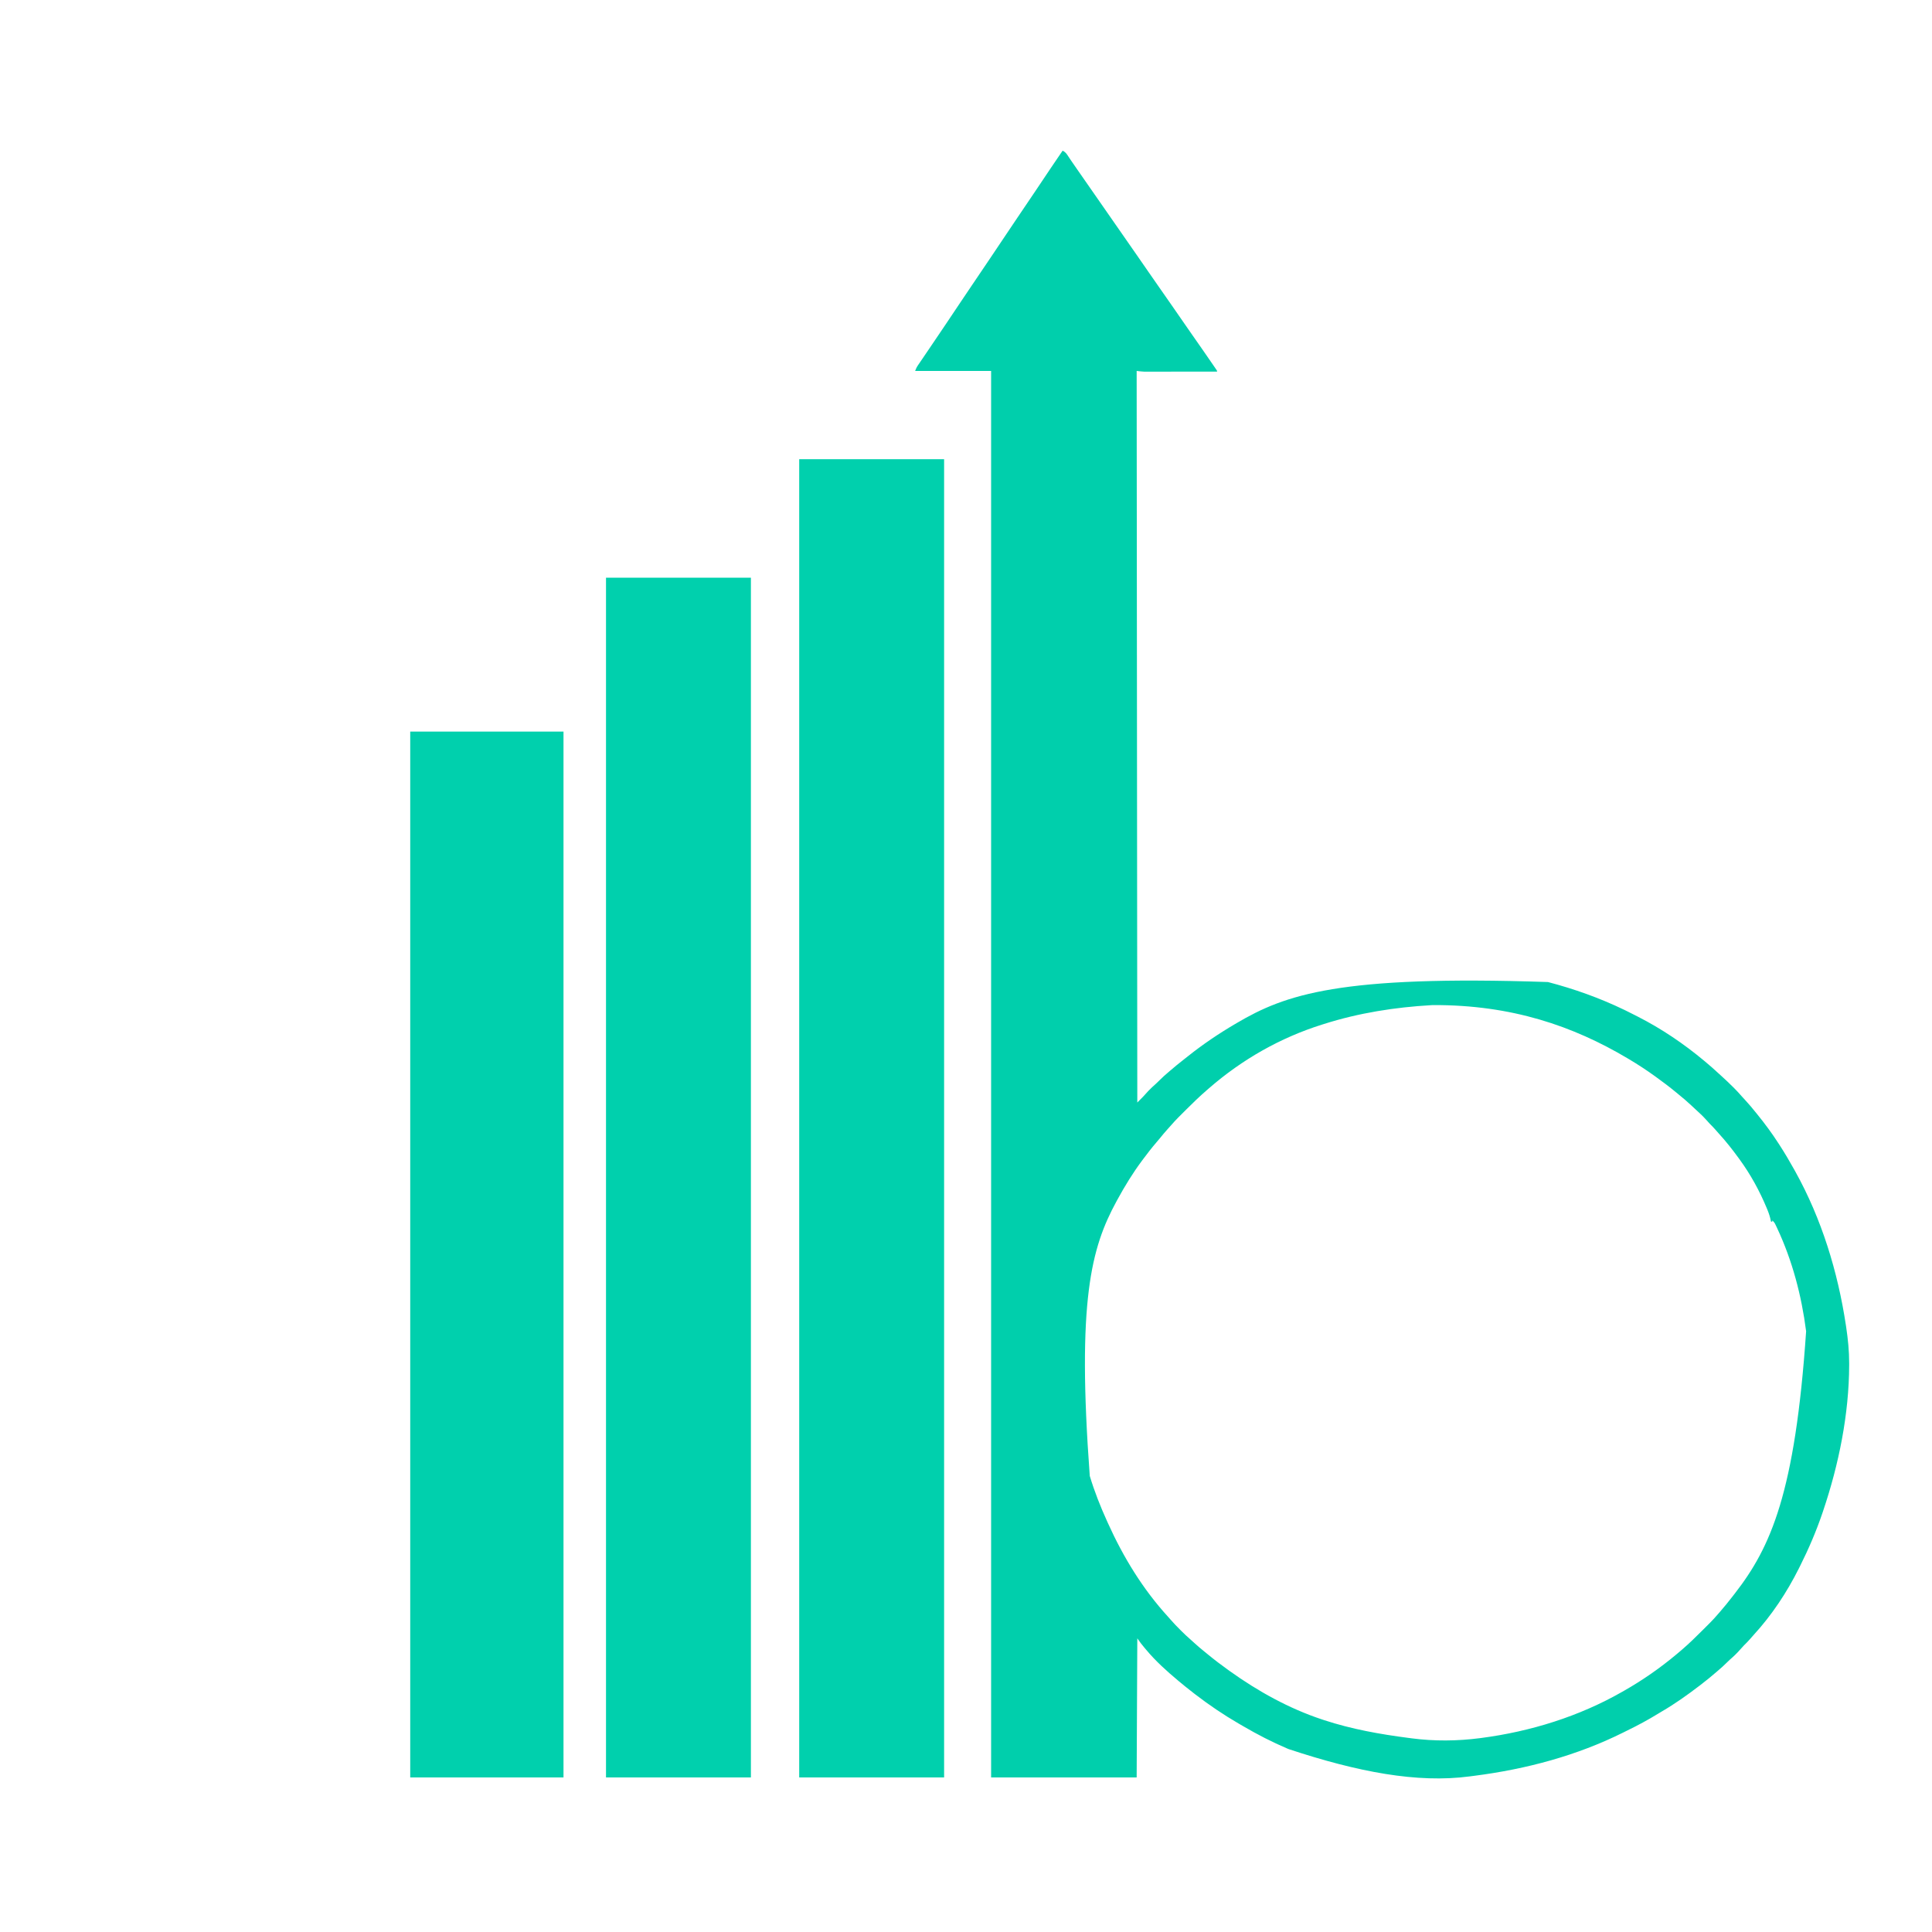 <svg xmlns="http://www.w3.org/2000/svg" width="3000" height="3000"><path d="M0 0 C4.335 1.91 6.222 4.816 8.75 8.688 C9.729 10.149 10.71 11.61 11.691 13.07 C12.486 14.26 12.486 14.26 13.297 15.474 C16.375 20.04 19.536 24.547 22.688 29.062 C24.067 31.043 25.445 33.023 26.824 35.004 C27.861 36.493 27.861 36.493 28.919 38.012 C32.281 42.84 35.641 47.67 39 52.5 C40.333 54.417 41.667 56.333 43 58.25 C61.667 85.083 80.333 111.917 99 138.75 C99.991 140.174 99.991 140.174 101.001 141.627 C102.331 143.538 103.66 145.449 104.989 147.36 C108.383 152.239 111.779 157.118 115.176 161.996 C121.013 170.379 126.85 178.762 132.625 187.188 C137.195 193.853 141.823 200.476 146.462 207.093 C152.981 216.394 159.463 225.72 165.946 235.046 C168.024 238.034 170.103 241.021 172.184 244.008 C178.018 252.387 183.852 260.766 189.625 269.188 C193.612 275.003 197.64 280.789 201.688 286.562 C212.358 301.787 223 317.032 233.5 332.375 C234.153 333.327 234.807 334.279 235.48 335.259 C236.075 336.13 236.669 337.001 237.281 337.898 C237.808 338.668 238.334 339.439 238.877 340.232 C240 342 240 342 240 343 C225.031 343.023 210.062 343.041 195.093 343.052 C188.142 343.057 181.191 343.064 174.24 343.075 C167.529 343.087 160.818 343.092 154.107 343.095 C151.549 343.097 148.992 343.1 146.434 343.106 C142.846 343.113 139.258 343.114 135.67 343.114 C134.618 343.117 133.566 343.121 132.481 343.124 C131.493 343.123 130.504 343.122 129.486 343.12 C128.215 343.122 128.215 343.122 126.919 343.123 C122.932 342.955 118.966 342.441 115 342 C115.33 716.88 115.66 1091.76 116 1478 C124.858 1469.202 124.858 1469.202 133.027 1460.129 C136.748 1456.113 140.871 1452.509 144.918 1448.828 C147.282 1446.674 149.574 1444.472 151.812 1442.188 C155.368 1438.581 159.157 1435.295 163 1432 C164.043 1431.093 165.086 1430.185 166.129 1429.277 C173.669 1422.734 181.376 1416.463 189.268 1410.35 C190.975 1409.02 192.669 1407.675 194.359 1406.324 C217.565 1387.811 242.404 1371.032 268 1356 C269.168 1355.31 269.168 1355.31 270.36 1354.606 C345.57 1310.341 429.673 1279.892 753.677 1290.91 C794.351 1301.525 834.124 1315.733 872 1334 C872.723 1334.348 873.446 1334.697 874.191 1335.056 C878.099 1336.951 881.976 1338.901 885.837 1340.89 C888.289 1342.149 890.75 1343.39 893.211 1344.633 C929.991 1363.359 964.311 1386.587 996 1413 C996.58 1413.481 997.16 1413.961 997.757 1414.457 C1005.214 1420.646 1012.434 1427.052 1019.534 1433.647 C1020.964 1434.967 1022.41 1436.271 1023.855 1437.574 C1029.826 1442.965 1035.613 1448.51 1041.312 1454.188 C1041.97 1454.841 1042.628 1455.494 1043.306 1456.167 C1047.155 1460.029 1050.814 1464.004 1054.377 1468.132 C1056.651 1470.749 1059.012 1473.275 1061.375 1475.812 C1066.49 1481.357 1071.287 1487.109 1076 1493 C1076.911 1494.119 1077.822 1495.238 1078.734 1496.355 C1090.624 1510.988 1101.788 1526.149 1112 1542 C1112.461 1542.711 1112.922 1543.421 1113.396 1544.153 C1121.394 1556.513 1128.853 1569.132 1136 1582 C1136.554 1582.994 1137.109 1583.988 1137.68 1585.012 C1178.67 1658.777 1203.743 1740.711 1216.312 1823.938 C1216.498 1825.156 1216.498 1825.156 1216.686 1826.4 C1219.524 1845.253 1221.419 1863.921 1221.375 1883 C1221.374 1884.367 1221.374 1884.367 1221.373 1885.761 C1221.168 1961.936 1205.299 2040.018 1181 2112 C1180.584 2113.236 1180.168 2114.472 1179.739 2115.745 C1170.113 2144.059 1158.384 2171.291 1145 2198 C1144.452 2199.099 1143.904 2200.197 1143.339 2201.329 C1124.643 2238.631 1101.251 2274.042 1072.98 2304.836 C1071.092 2306.9 1069.261 2309.003 1067.438 2311.125 C1064.434 2314.58 1061.234 2317.786 1057.973 2320.996 C1056.043 2322.957 1054.233 2324.978 1052.438 2327.062 C1047.356 2332.949 1041.856 2338.178 1035.969 2343.25 C1034.07 2344.938 1032.28 2346.688 1030.5 2348.5 C1026.837 2352.212 1022.958 2355.607 1019 2359 C1017.957 2359.907 1016.914 2360.815 1015.871 2361.723 C1007.778 2368.747 999.51 2375.488 991 2382 C990.276 2382.555 989.552 2383.111 988.806 2383.683 C969.956 2398.097 950.726 2411.765 930.206 2423.707 C928.189 2424.889 926.189 2426.094 924.195 2427.316 C908.996 2436.629 893.273 2445.123 877.237 2452.906 C874.735 2454.129 872.247 2455.38 869.758 2456.629 C799.045 2491.741 721.14 2513.01 638.79 2523.527 C636.523 2523.81 634.256 2524.099 631.991 2524.402 C550.507 2535.198 457.883 2517.42 351 2482 C350.236 2481.679 349.471 2481.358 348.684 2481.028 C325.3 2471.093 302.499 2459.322 280.576 2446.506 C278.156 2445.091 275.727 2443.694 273.297 2442.297 C250 2428.752 227.341 2413.446 206 2397 C205.356 2396.505 204.712 2396.009 204.048 2395.499 C199.999 2392.373 195.987 2389.204 192 2386 C191.072 2385.255 190.144 2384.51 189.188 2383.742 C186.441 2381.515 183.716 2379.265 181 2377 C180.485 2376.572 179.971 2376.143 179.44 2375.702 C161.996 2361.132 144.584 2345.481 130 2328 C129.175 2327.029 128.35 2326.059 127.5 2325.059 C123.368 2320.17 119.564 2315.346 116 2310 C115.67 2381.28 115.34 2452.56 115 2526 C40.42 2526 -34.16 2526 -111 2526 C-111 1805.28 -111 1084.56 -111 342 C-149.94 342 -188.88 342 -229 342 C-227.639 338.598 -226.714 336.322 -224.755 333.443 C-224.307 332.78 -223.859 332.116 -223.397 331.433 C-222.909 330.72 -222.421 330.008 -221.918 329.273 C-221.4 328.51 -220.883 327.746 -220.349 326.959 C-218.633 324.428 -216.91 321.901 -215.188 319.375 C-213.979 317.595 -212.771 315.814 -211.563 314.033 C-209.018 310.28 -206.47 306.528 -203.921 302.776 C-198.154 294.285 -192.415 285.775 -186.676 277.264 C-184.811 274.497 -182.944 271.731 -181.078 268.964 C-174.334 258.964 -167.617 248.949 -160.941 238.904 C-155.107 230.136 -149.211 221.411 -143.312 212.688 C-142.79 211.915 -142.267 211.142 -141.729 210.346 C-139.552 207.126 -137.375 203.907 -135.198 200.688 C-128.438 190.692 -121.686 180.691 -114.938 170.688 C-114.313 169.762 -113.689 168.837 -113.046 167.883 C-106.296 157.877 -99.556 147.865 -92.875 137.812 C-86.069 127.571 -79.195 117.377 -72.312 107.188 C-71.743 106.344 -71.173 105.501 -70.586 104.632 C-67.623 100.244 -64.659 95.857 -61.695 91.47 C-55.398 82.149 -49.104 72.825 -42.812 63.5 C-42.196 62.587 -41.58 61.674 -40.945 60.733 C-33.315 49.423 -25.711 38.097 -18.161 26.732 C-12.195 17.762 -6.113 8.871 0 0 Z M574.812 1326.688 C574.063 1326.729 573.314 1326.771 572.542 1326.814 C516.164 1330.047 459.881 1338.87 406 1356 C404.995 1356.314 403.99 1356.628 402.955 1356.952 C338.23 1377.258 278.57 1411.229 227.475 1455.716 C226.241 1456.79 225.004 1457.858 223.766 1458.926 C212.672 1468.53 202.164 1478.675 191.807 1489.062 C189.677 1491.198 187.541 1493.329 185.404 1495.459 C184.023 1496.841 182.642 1498.223 181.262 1499.605 C180.636 1500.23 180.009 1500.854 179.364 1501.497 C175.589 1505.292 172 1509.204 168.504 1513.258 C166.585 1515.48 164.606 1517.645 162.625 1519.812 C158.726 1524.133 155.025 1528.581 151.367 1533.105 C149.316 1535.613 147.226 1538.081 145.113 1540.537 C138.056 1548.759 131.479 1557.318 125 1566 C124.466 1566.713 123.932 1567.426 123.382 1568.16 C108.989 1587.462 96.515 1607.87 85 1629 C84.492 1629.929 83.985 1630.858 83.461 1631.815 C44.383 1703.758 22.159 1785.896 42.188 2057.875 C49.448 2081.856 58.616 2105.208 69 2128 C69.507 2129.125 70.014 2130.25 70.537 2131.41 C94.453 2184.335 124.479 2233.447 163.734 2276.488 C165 2277.892 166.259 2279.302 167.49 2280.736 C172.238 2286.256 177.278 2291.428 182.438 2296.562 C183.245 2297.374 184.053 2298.185 184.885 2299.021 C189.204 2303.334 193.597 2307.49 198.224 2311.469 C200.638 2313.55 202.972 2315.713 205.312 2317.875 C209.746 2321.914 214.281 2325.775 218.949 2329.539 C221.173 2331.333 223.382 2333.139 225.582 2334.961 C235.771 2343.372 246.27 2351.292 257 2359 C257.82 2359.59 258.641 2360.179 259.486 2360.787 C303.567 2392.33 351.454 2418.942 403 2436 C404.068 2436.354 405.135 2436.708 406.235 2437.073 C449.003 2451.088 493.108 2458.965 537.661 2464.699 C539.154 2464.891 540.647 2465.085 542.14 2465.282 C577.134 2469.89 613.012 2469.543 648 2465 C648.749 2464.903 649.499 2464.806 650.271 2464.706 C726.689 2454.68 801.94 2431.352 869 2393 C869.872 2392.506 870.744 2392.012 871.643 2391.503 C900.386 2375.165 927.655 2356.223 953 2335 C953.607 2334.492 954.214 2333.985 954.839 2333.461 C956.627 2331.959 958.409 2330.451 960.188 2328.938 C960.685 2328.516 961.182 2328.094 961.695 2327.66 C972.888 2318.041 983.426 2307.737 993.841 2297.29 C995.89 2295.235 997.945 2293.186 1000 2291.137 C1001.331 2289.805 1002.662 2288.473 1003.992 2287.141 C1004.593 2286.541 1005.195 2285.942 1005.814 2285.325 C1010.071 2281.045 1014.065 2276.577 1018 2272 C1018.973 2270.882 1019.947 2269.765 1020.922 2268.648 C1027.356 2261.22 1033.559 2253.649 1039.56 2245.866 C1041.062 2243.92 1042.574 2241.981 1044.086 2240.043 C1099.533 2168.641 1137.507 2084.331 1154.532 1833.172 C1147.442 1777.913 1133.2 1723.503 1109.5 1673 C1109.091 1672.127 1108.681 1671.254 1108.26 1670.354 C1107.875 1669.557 1107.49 1668.759 1107.094 1667.938 C1106.761 1667.245 1106.427 1666.553 1106.084 1665.84 C1104.939 1663.896 1103.658 1662.519 1102 1661 C1102 1661.66 1102 1662.32 1102 1663 C1101.34 1663 1100.68 1663 1100 1663 C1099.895 1662.455 1099.79 1661.909 1099.681 1661.348 C1098.507 1655.643 1096.822 1650.387 1094.625 1645 C1094.104 1643.719 1094.104 1643.719 1093.572 1642.412 C1082.381 1615.393 1068.277 1589.625 1051 1566 C1050.298 1565.034 1050.298 1565.034 1049.581 1564.048 C1040.01 1550.937 1029.966 1538.132 1018.984 1526.168 C1017.074 1524.081 1015.221 1521.956 1013.375 1519.812 C1010.659 1516.69 1007.799 1513.772 1004.843 1510.877 C1003.057 1509.058 1001.407 1507.177 999.758 1505.234 C996.192 1501.136 992.37 1497.425 988.375 1493.75 C987.333 1492.784 987.333 1492.784 986.271 1491.798 C984.857 1490.488 983.442 1489.179 982.025 1487.872 C980.161 1486.149 978.307 1484.417 976.457 1482.68 C969.853 1476.496 963.061 1470.663 956 1465 C954.807 1464.017 953.616 1463.033 952.426 1462.047 C942.235 1453.631 931.729 1445.716 921 1438 C920.19 1437.416 919.38 1436.831 918.546 1436.229 C906.04 1427.239 893.229 1418.887 880 1411 C879.013 1410.411 878.026 1409.822 877.009 1409.215 C793.29 1359.536 697.683 1326.122 574.812 1326.688 Z " fill="#00CFAC" transform="translate(1650,234)"></path><path d="M0 0 C74.25 0 148.5 0 225 0 C225 675.51 225 1351.02 225 2047 C150.75 2047 76.5 2047 0 2047 C0 1371.49 0 695.98 0 0 Z " fill="#00D0AD" transform="translate(1241,713)"></path><path d="M0 0 C74.25 0 148.5 0 225 0 C225 614.79 225 1229.58 225 1863 C150.75 1863 76.5 1863 0 1863 C0 1248.21 0 633.42 0 0 Z " fill="#00D0AD" transform="translate(941,897)"></path><path d="M0 0 C78.54 0 157.08 0 238 0 C238 535.92 238 1071.84 238 1624 C159.46 1624 80.92 1624 0 1624 C0 1088.08 0 552.16 0 0 Z " fill="#00D0AD" transform="translate(637,1136)"></path></svg>